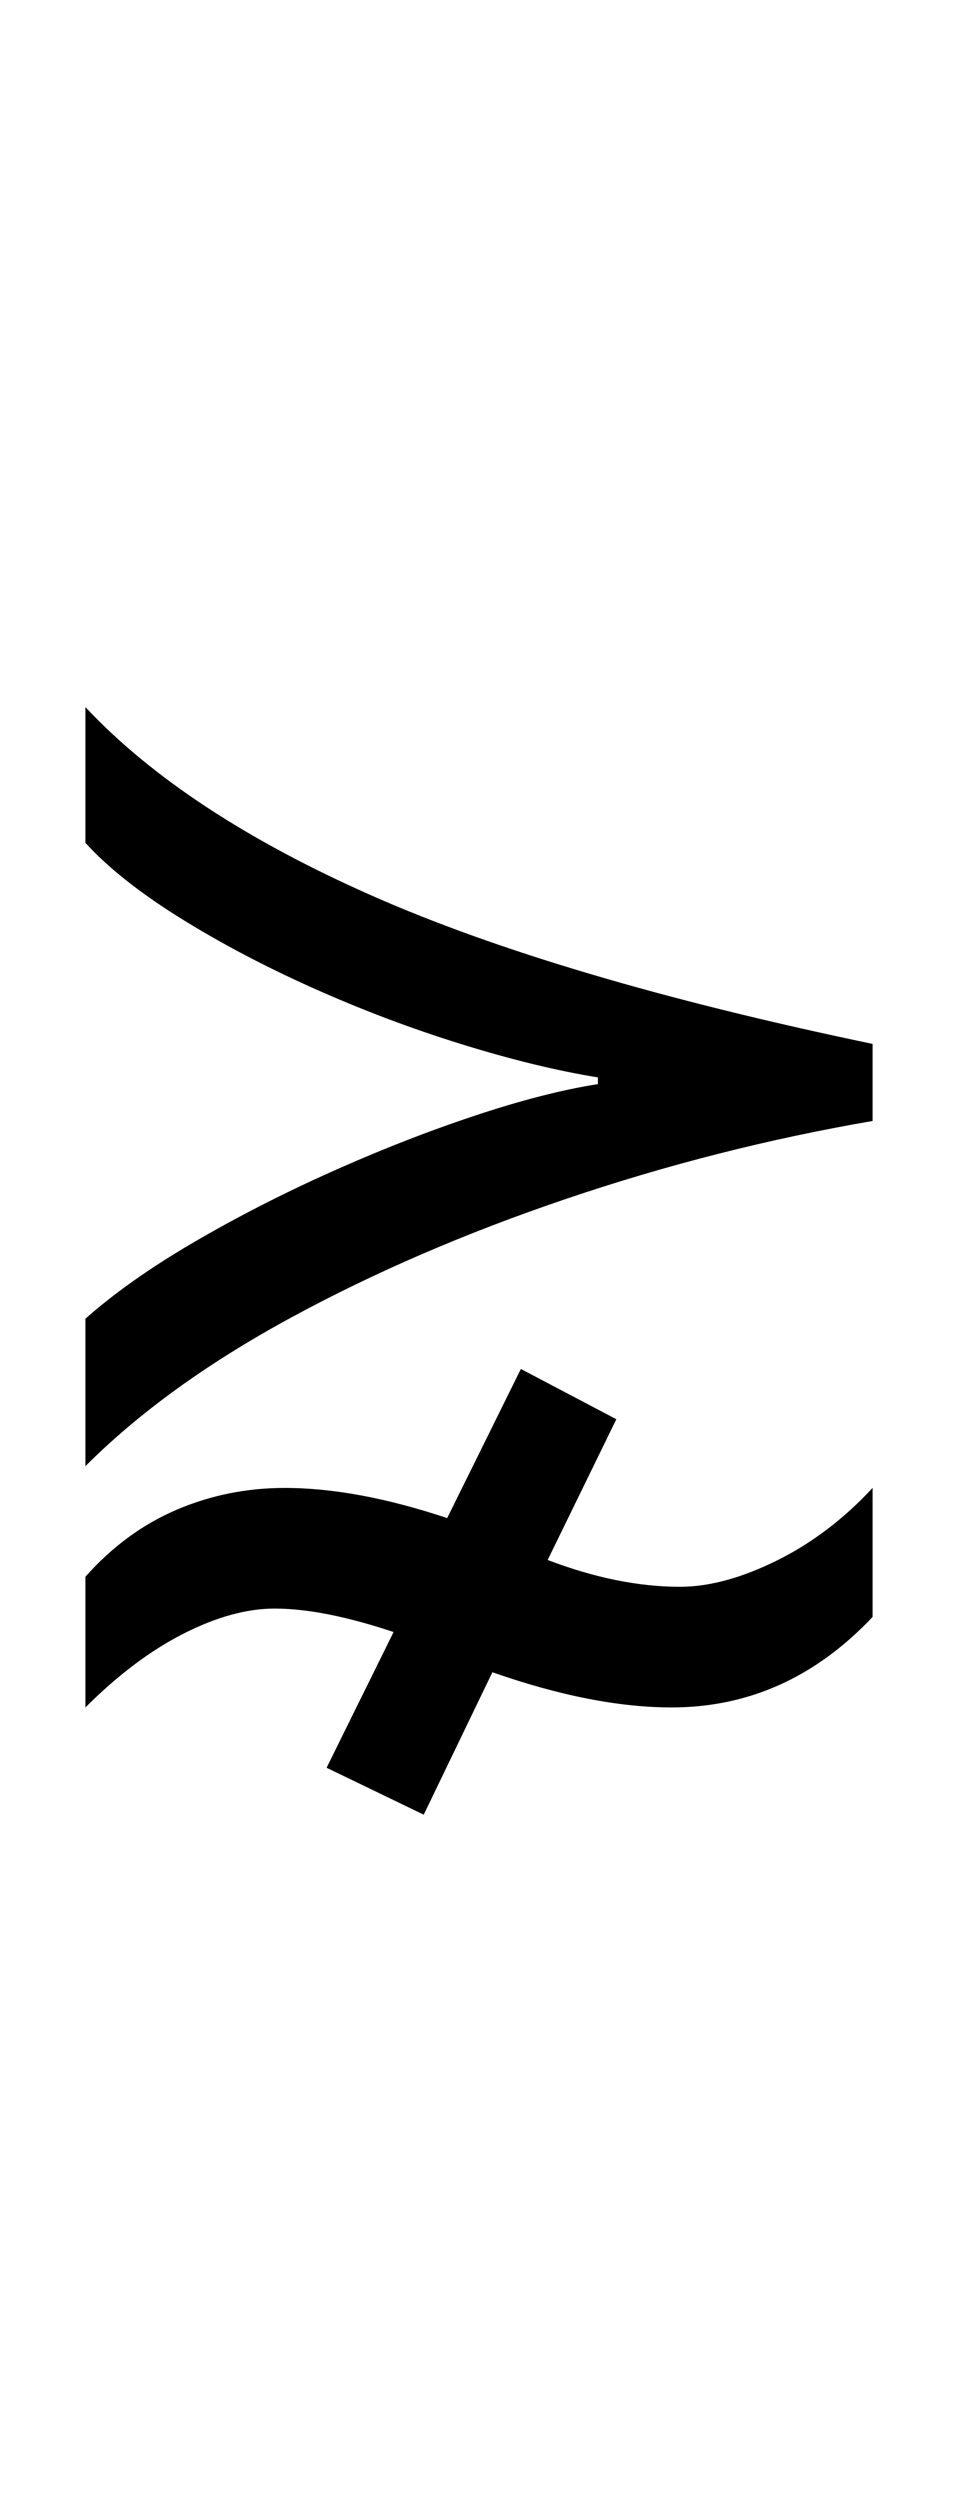 <?xml version="1.0" encoding="UTF-8" standalone="no"?>
<!DOCTYPE svg PUBLIC "-//W3C//DTD SVG 1.1//EN" "http://www.w3.org/Graphics/SVG/1.1/DTD/svg11.dtd">
 <svg xmlns="http://www.w3.org/2000/svg" xmlns:xlink="http://www.w3.org/1999/xlink" width="114.4" height="298.4"><path fill="black" d="M10.20 175L10.20 175L10.20 157.40Q15.40 152.80 23.10 148.30Q30.80 143.80 39.50 139.90Q48.20 136 56.60 133.20Q65 130.40 71.40 129.40L71.40 129.40L71.40 128.60Q64 127.40 55 124.60Q46 121.80 37.30 117.90Q28.60 114 21.40 109.50Q14.20 105 10.20 100.60L10.20 100.60L10.20 84.40Q22 97 44.40 106.90Q66.80 116.80 104.20 124.60L104.20 124.60L104.20 133.80Q85.60 137 67.60 143.10Q49.60 149.20 34.70 157.30Q19.80 165.40 10.20 175ZM58.80 199.60L50.60 216.60L39 211L47 194.80Q38.60 192 32.80 192L32.80 192Q27.80 192 21.90 195Q16 198 10.20 203.80L10.20 203.80L10.20 188.20Q15 182.80 21.10 180.20Q27.20 177.60 34 177.60L34 177.60Q42.60 177.60 53.40 181.20L53.40 181.20L62.20 163.40L73.60 169.40L65.40 186.20Q73.80 189.40 81.20 189.40L81.20 189.40Q86.40 189.40 92.70 186.30Q99 183.20 104.20 177.60L104.20 177.60L104.20 193Q94 203.80 80.20 203.80L80.20 203.80Q70.80 203.80 58.80 199.60L58.80 199.60Z"/></svg>